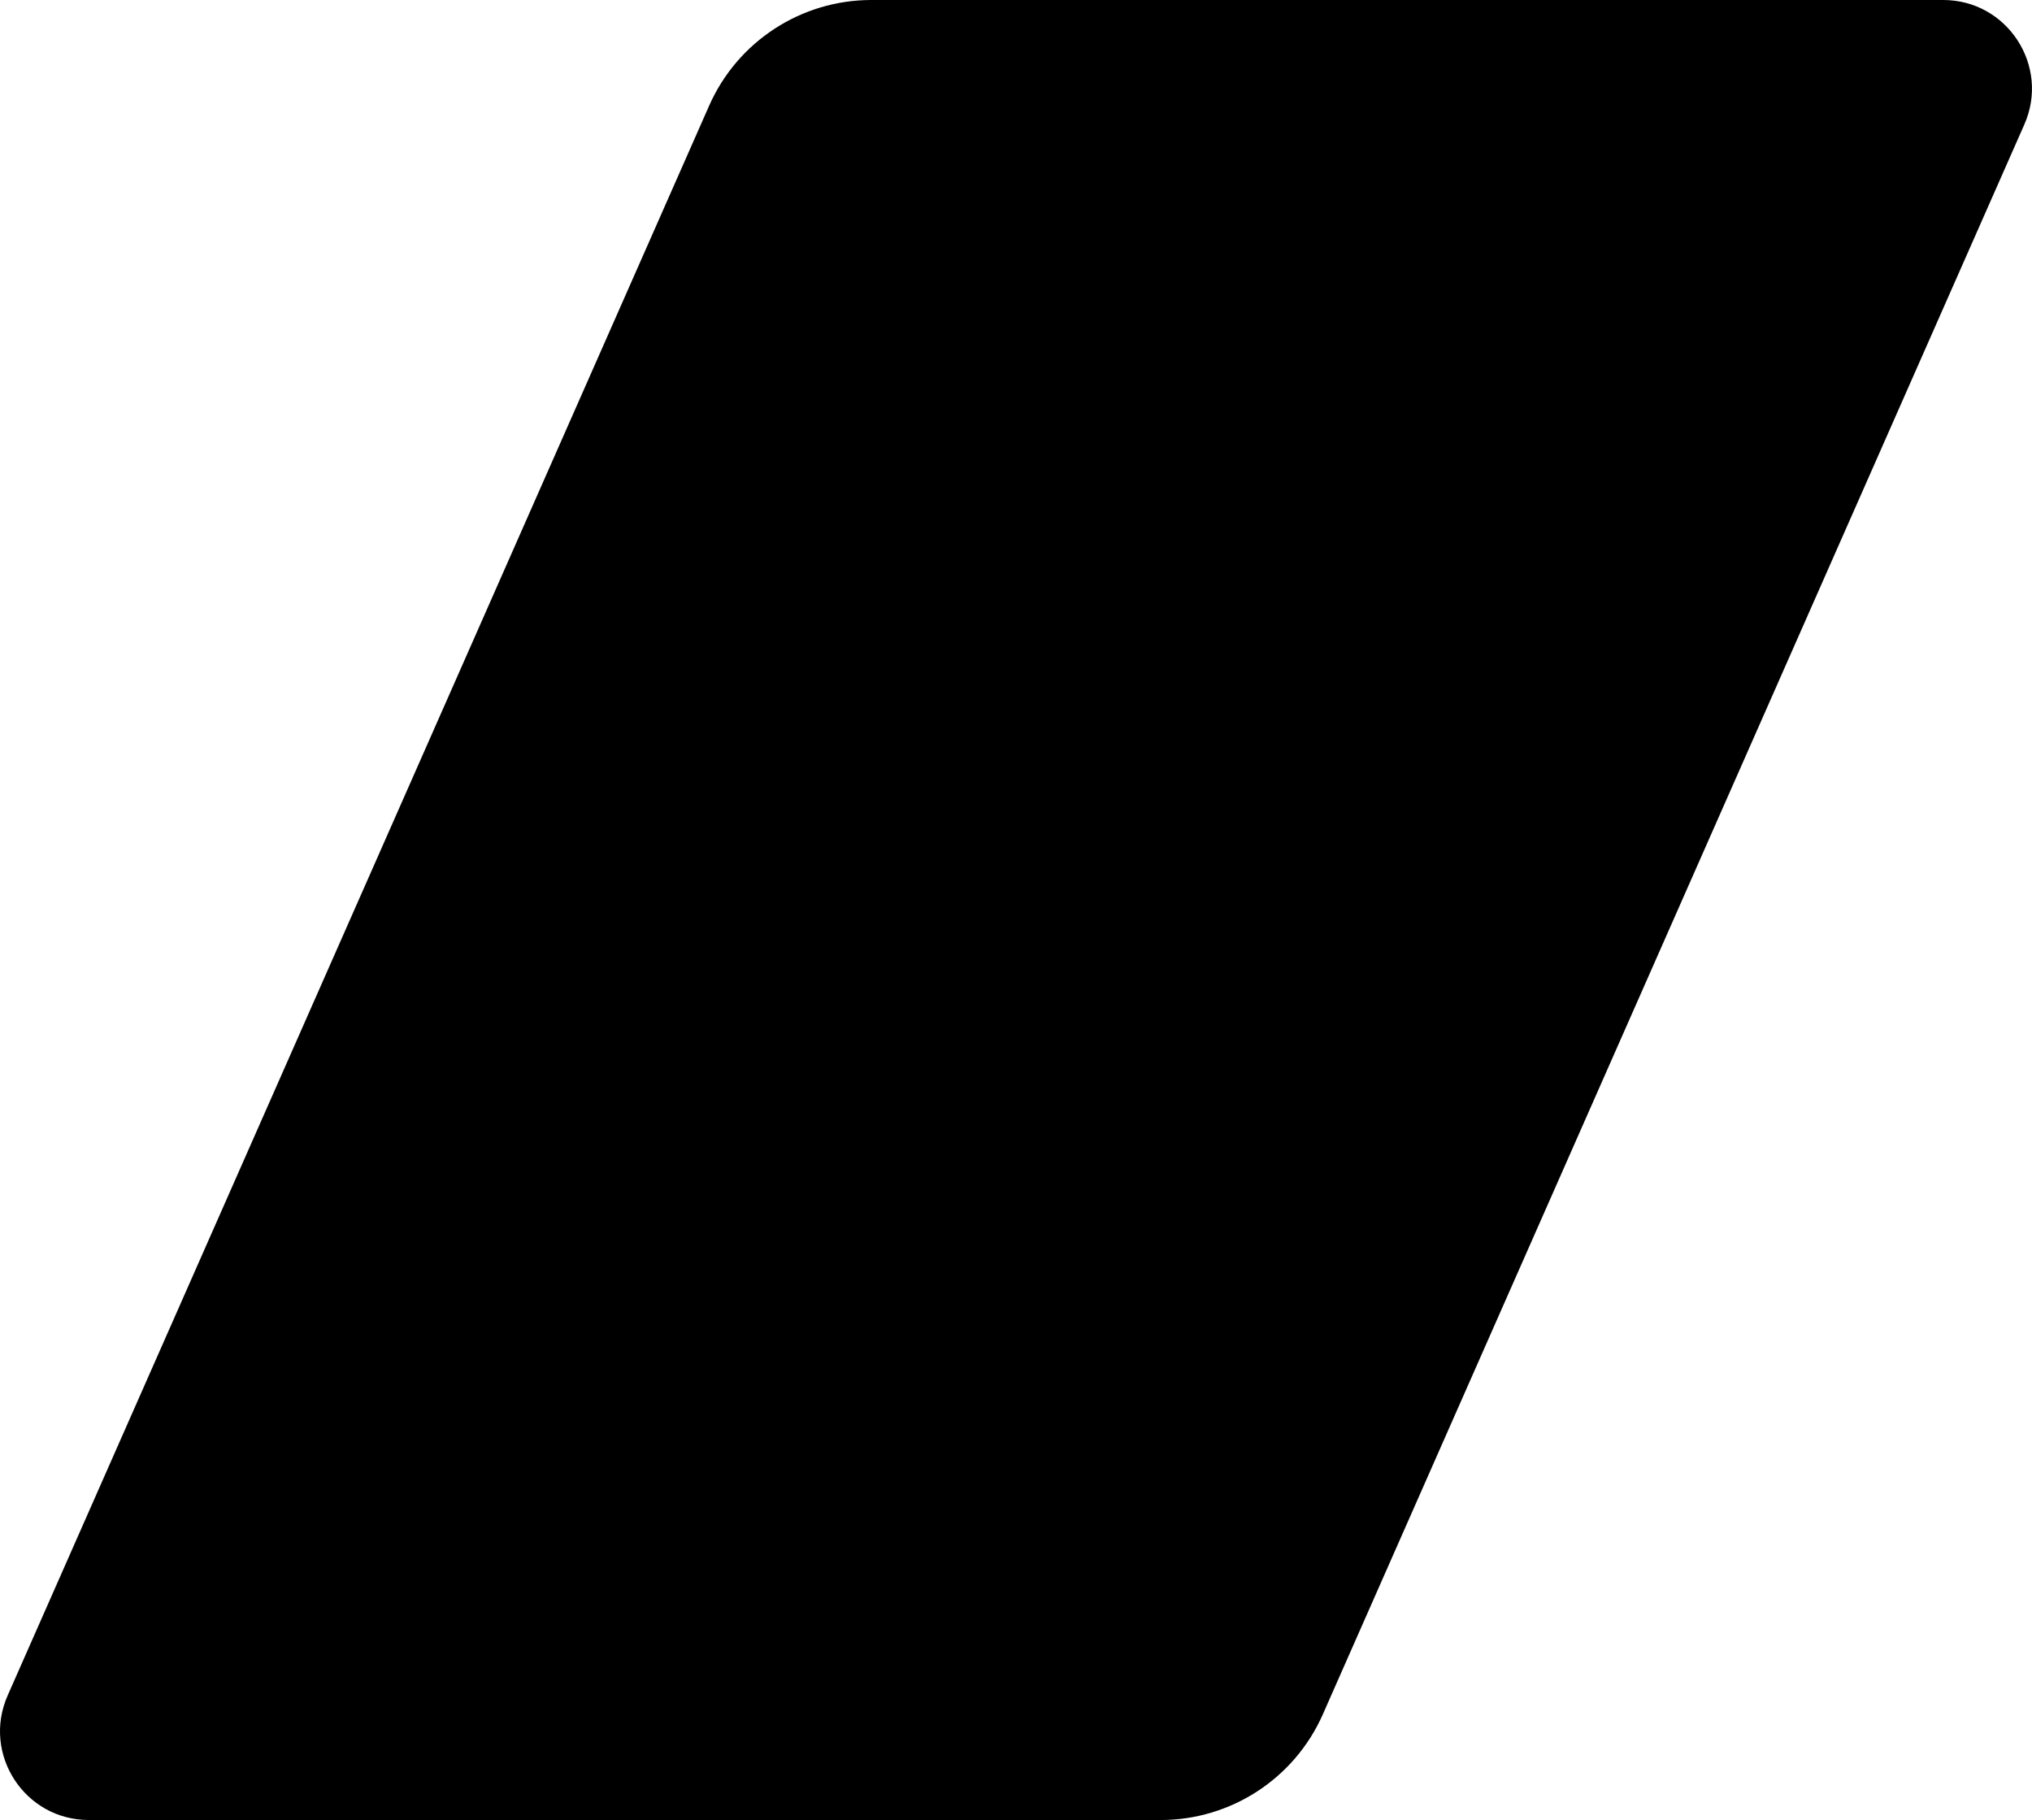 <svg xmlns="http://www.w3.org/2000/svg" data-name="Layer 1" viewBox="0 0 962.6 862.11"><path d="M549.81 862.11H42.05c-30.35 0-50.68-31.2-38.43-58.97L335.92 50.1C349.36 19.65 379.5 0 412.78 0h507.76c30.35 0 50.68 31.2 38.43 58.97l-332.3 753.05c-13.44 30.45-43.58 50.1-76.86 50.1Z"/></svg>